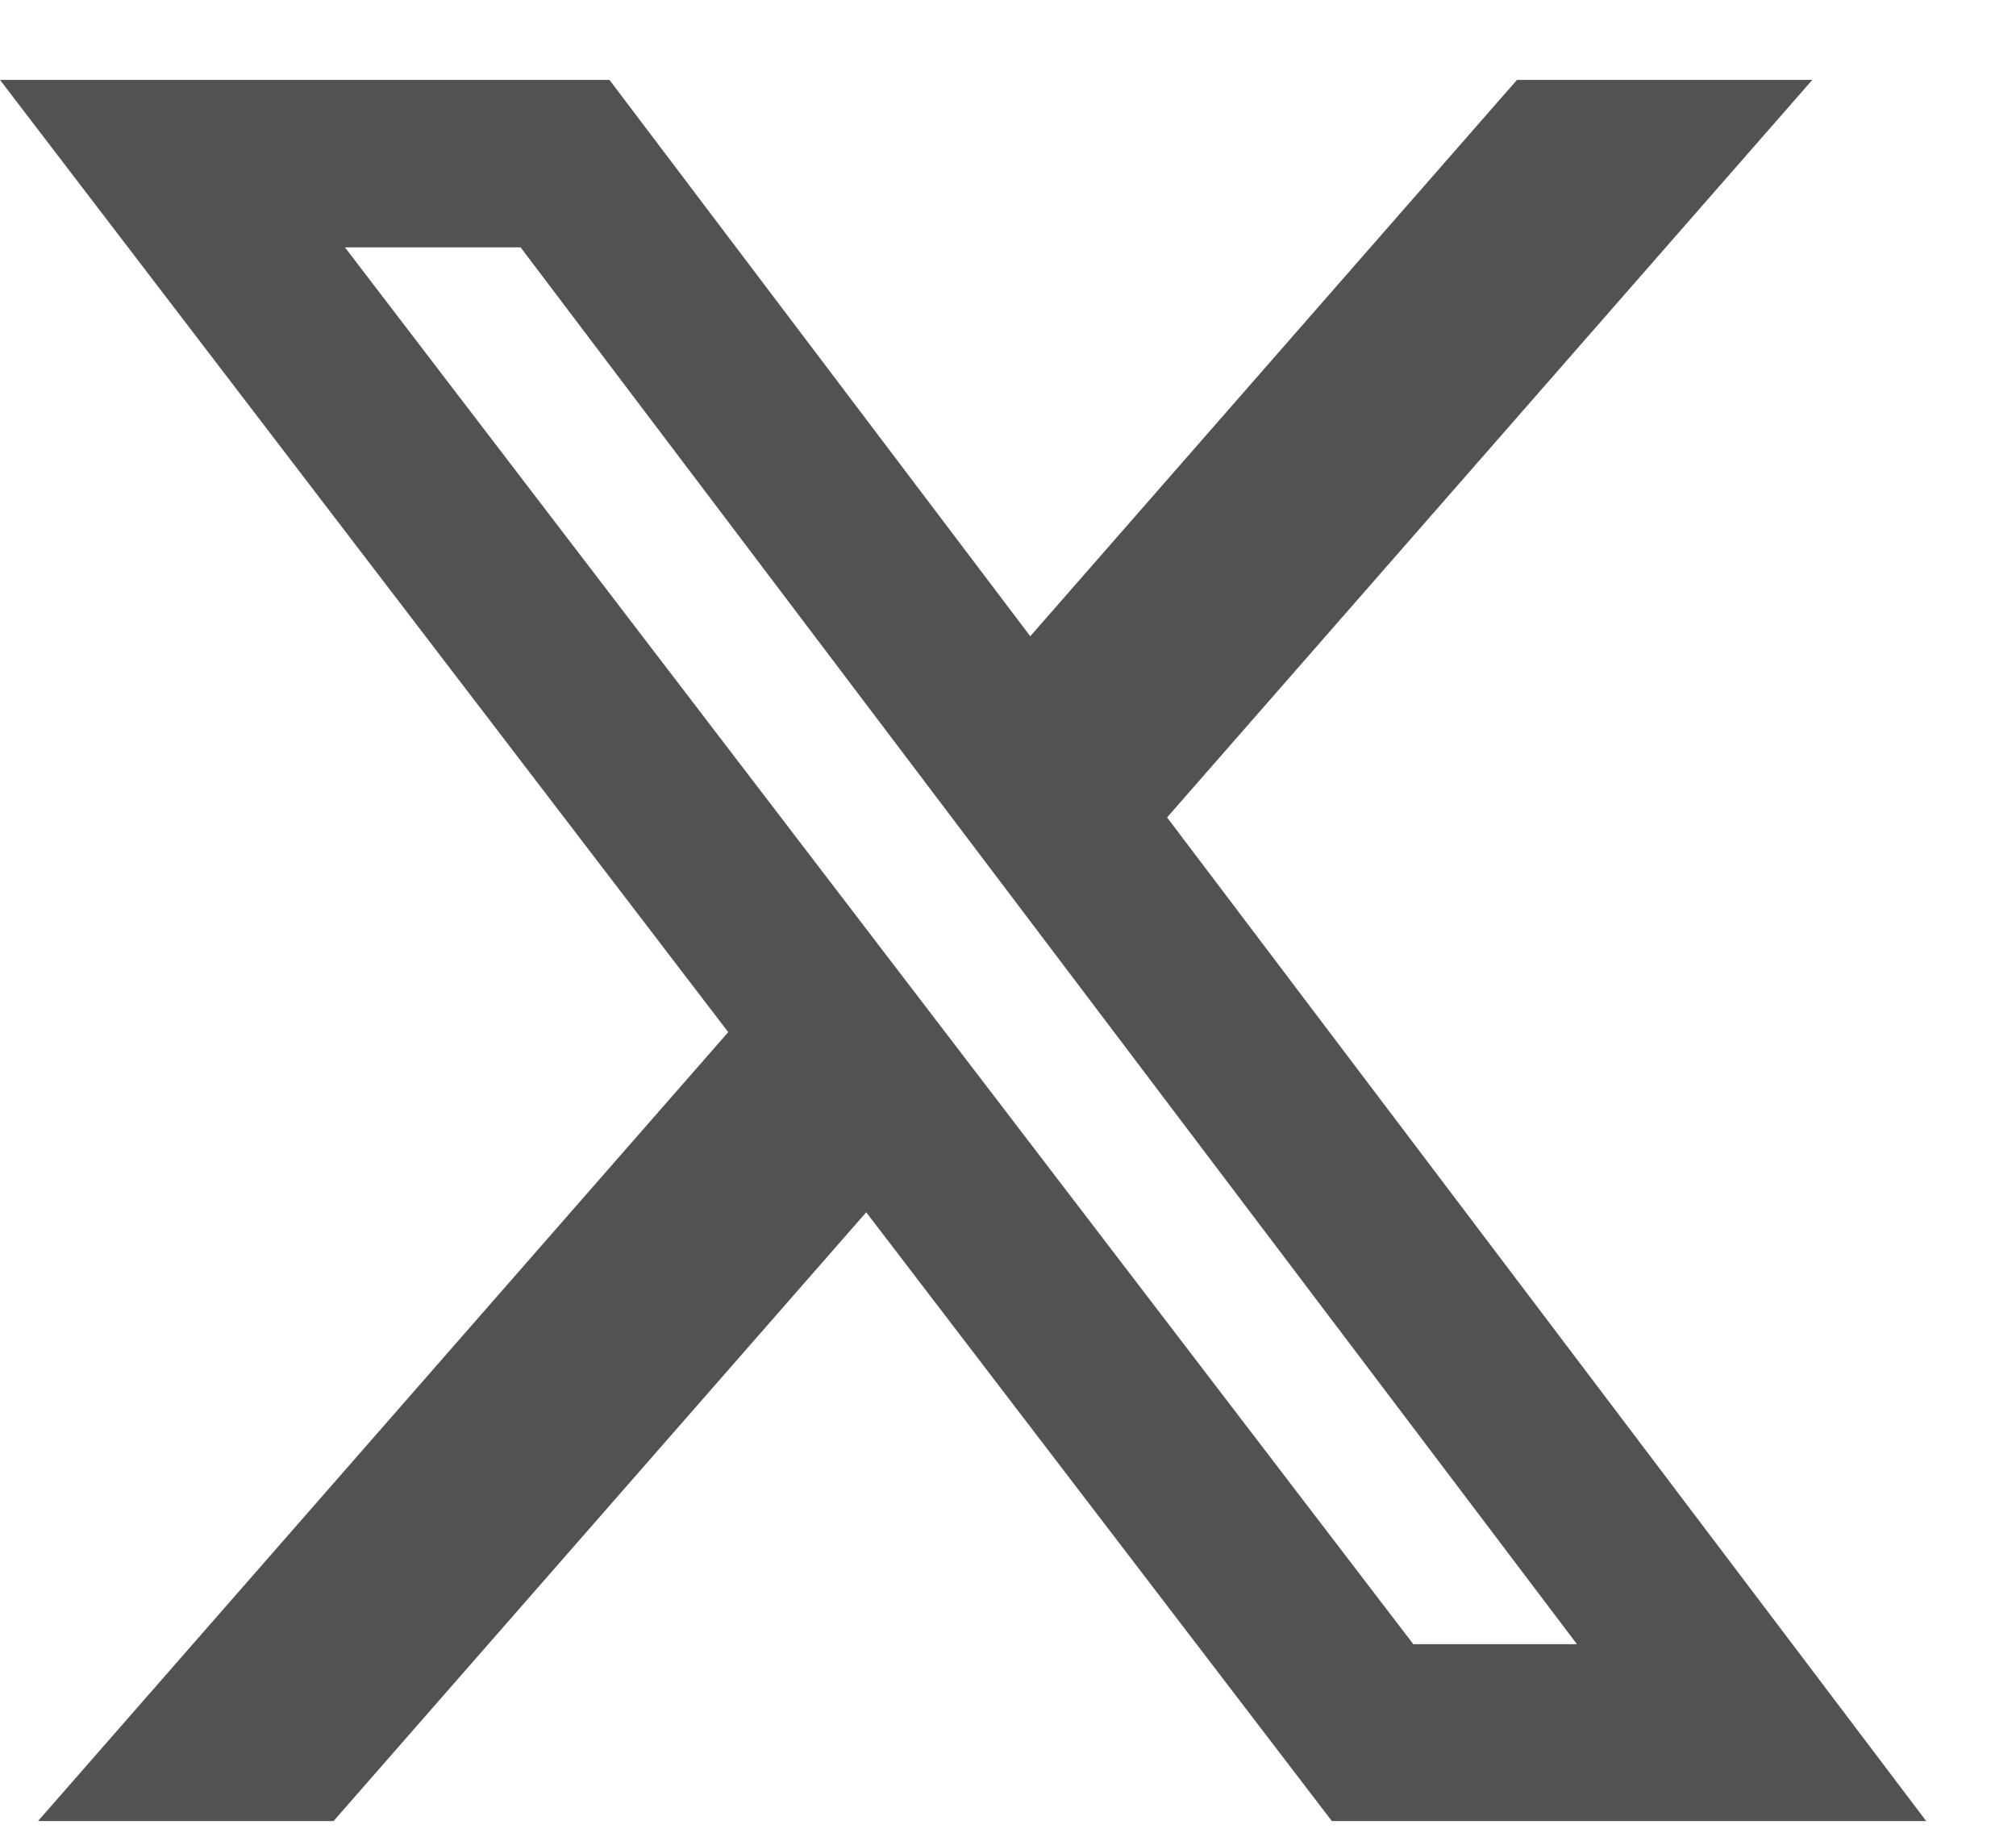 <svg width="22" height="20" viewBox="0 0 22 20" fill="none" xmlns="http://www.w3.org/2000/svg">
<path d="M16.554 0.872H19.777L12.736 8.92L21.02 19.872H14.534L9.453 13.229L3.64 19.872H0.415L7.947 11.263L0 0.872H6.651L11.243 6.943L16.554 0.872ZM15.423 17.942H17.209L5.681 2.699H3.764L15.423 17.942Z" fill="#525251"/>
</svg>
